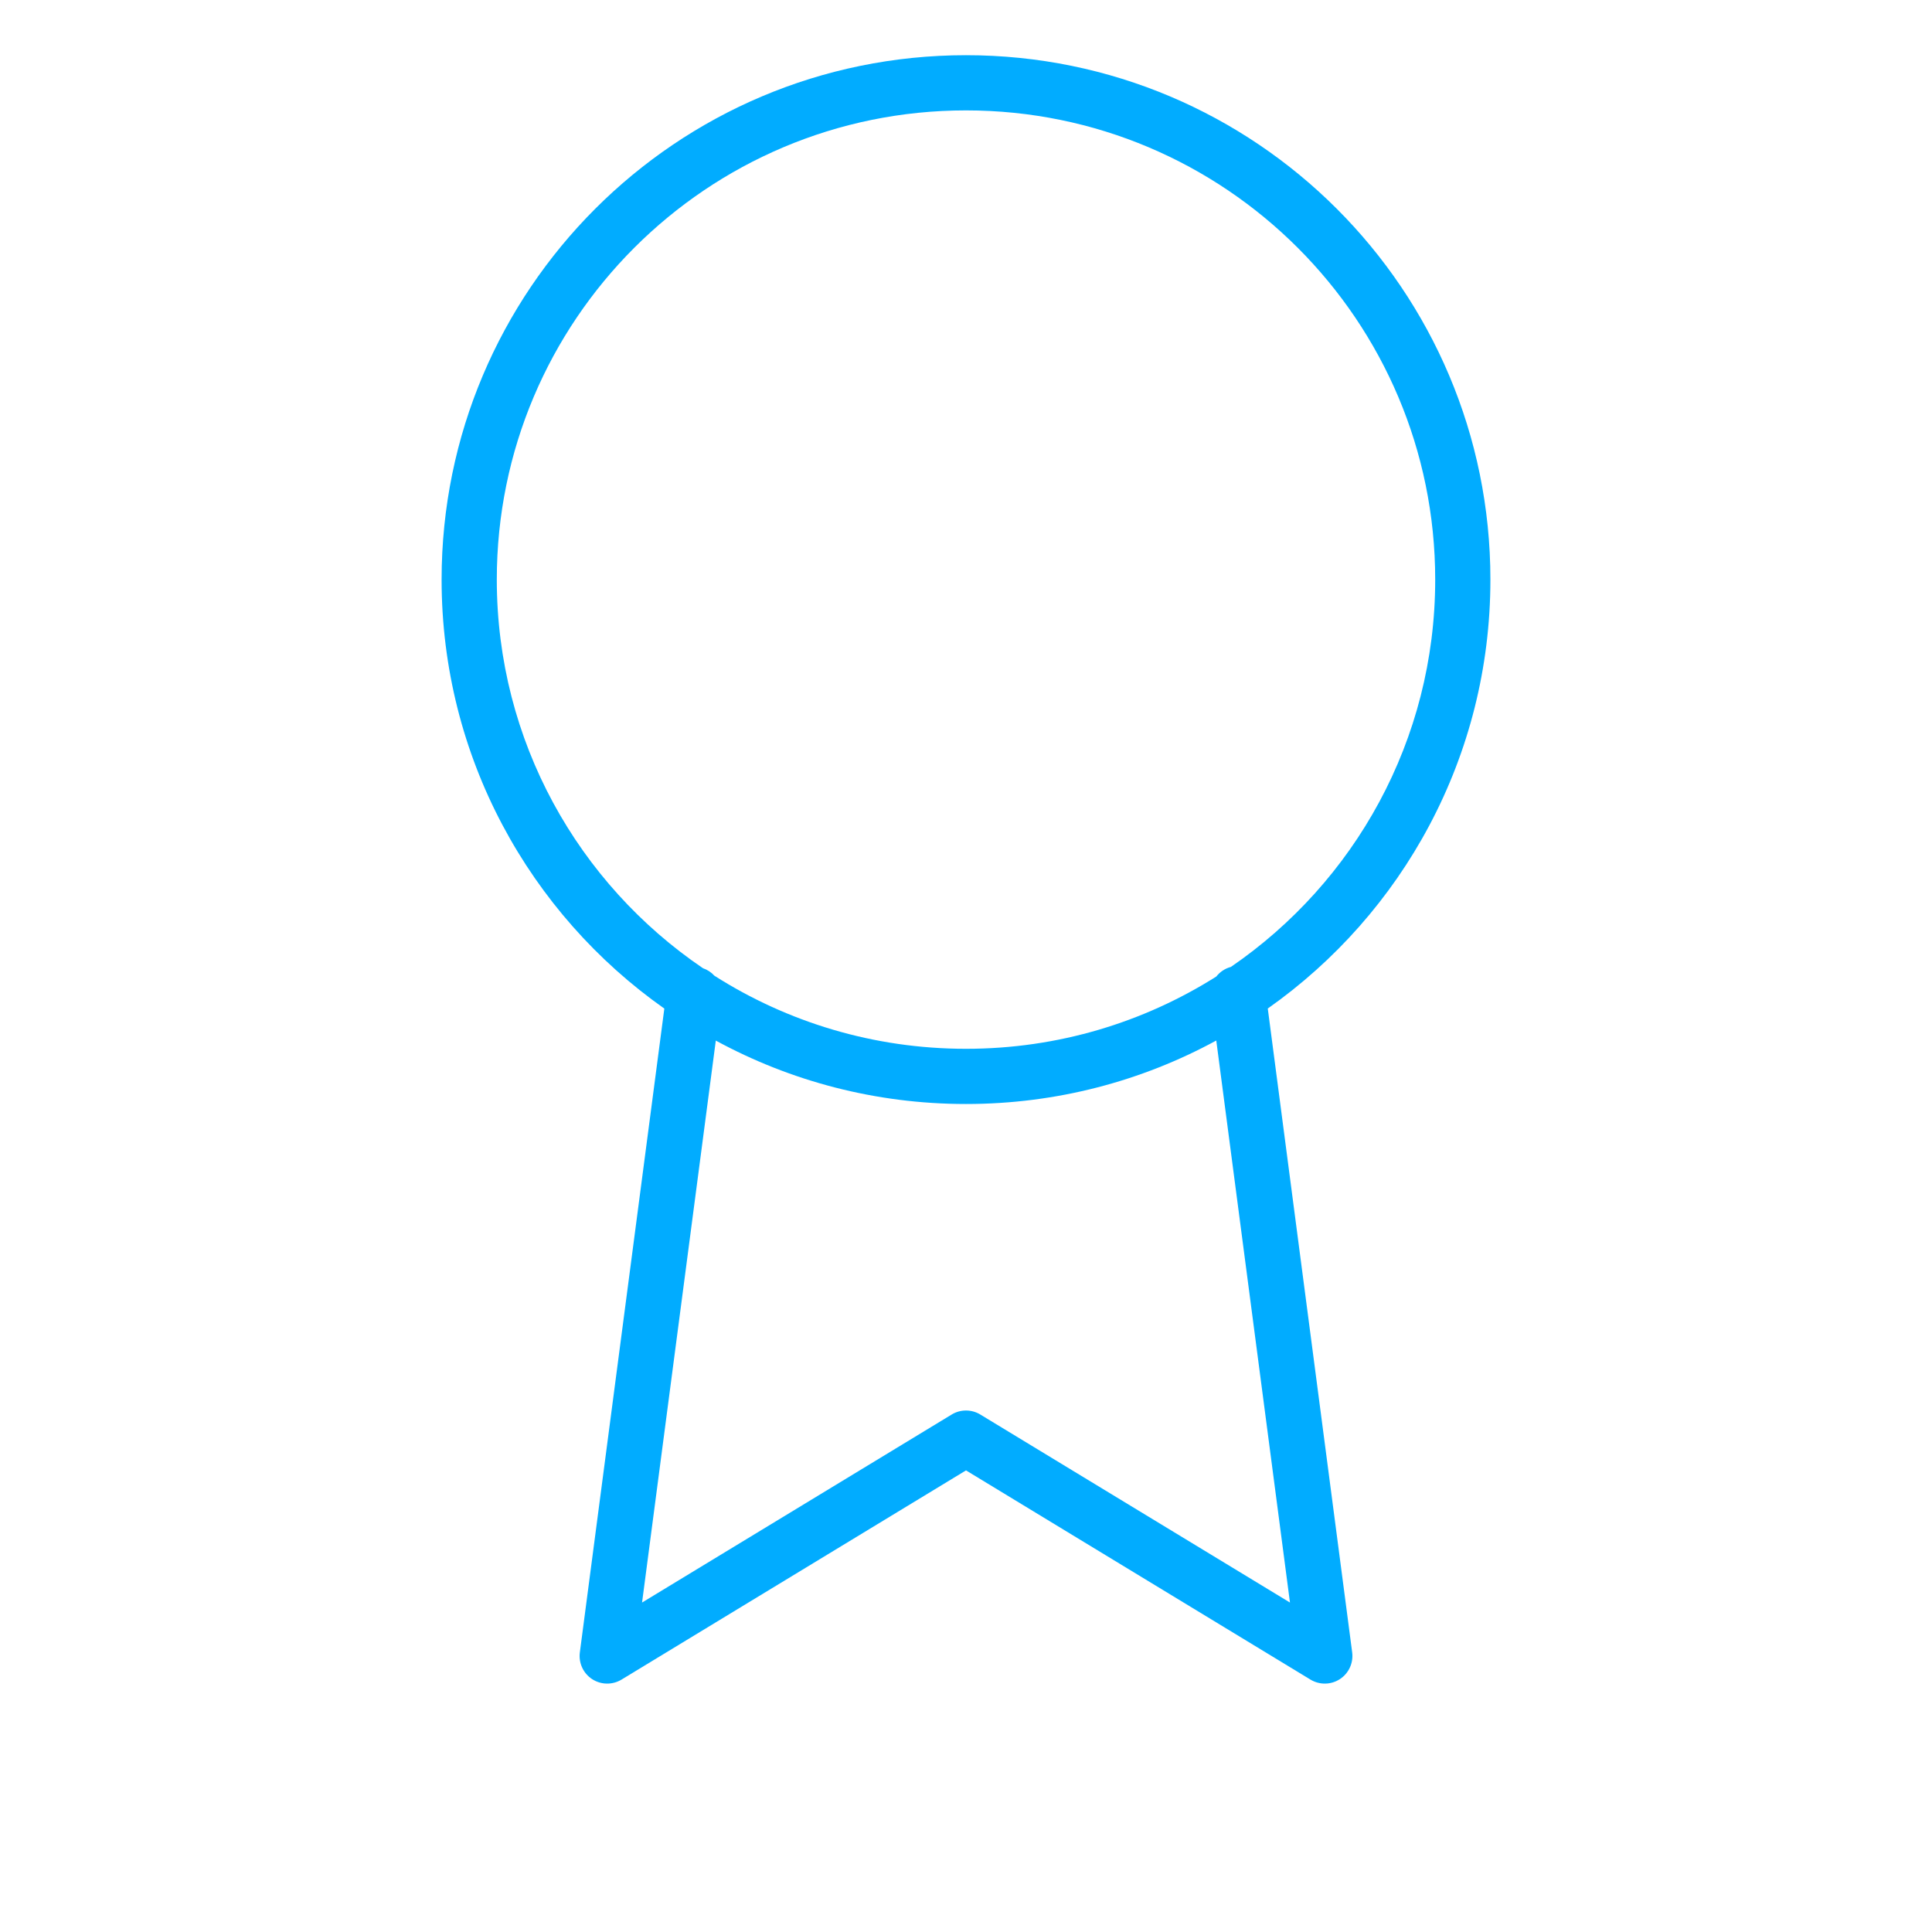 <svg width="70" height="70" viewBox="0 0 70 70" fill="none" xmlns="http://www.w3.org/2000/svg">
<path fill-rule="evenodd" clip-rule="evenodd" d="M18 21C18 11.611 25.611 4 35 4C44.389 4 52 11.611 52 21C52 26.828 49.068 31.971 44.598 35.033C44.382 35.09 44.199 35.216 44.068 35.382C41.443 37.04 38.334 38 35 38C31.646 38 28.519 37.029 25.884 35.352C25.774 35.231 25.633 35.136 25.471 35.081C20.963 32.024 18 26.858 18 21ZM24.07 36.543C19.189 33.104 16 27.424 16 21C16 10.507 24.507 2 35 2C45.493 2 54 10.507 54 21C54 27.423 50.813 33.102 45.934 36.541L48.992 59.87C49.041 60.252 48.868 60.628 48.546 60.838C48.224 61.048 47.81 61.054 47.481 60.855L35 53.275L22.519 60.855C22.19 61.054 21.776 61.048 21.454 60.838C21.132 60.628 20.959 60.251 21.009 59.87L24.07 36.543ZM25.935 37.702L23.263 58.063L34.481 51.251C34.8 51.057 35.2 51.057 35.519 51.251L46.738 58.063L44.068 37.7C41.373 39.167 38.284 40 35 40C31.717 40 28.629 39.167 25.935 37.702Z" fill="#01ACFF"/>
</svg>
